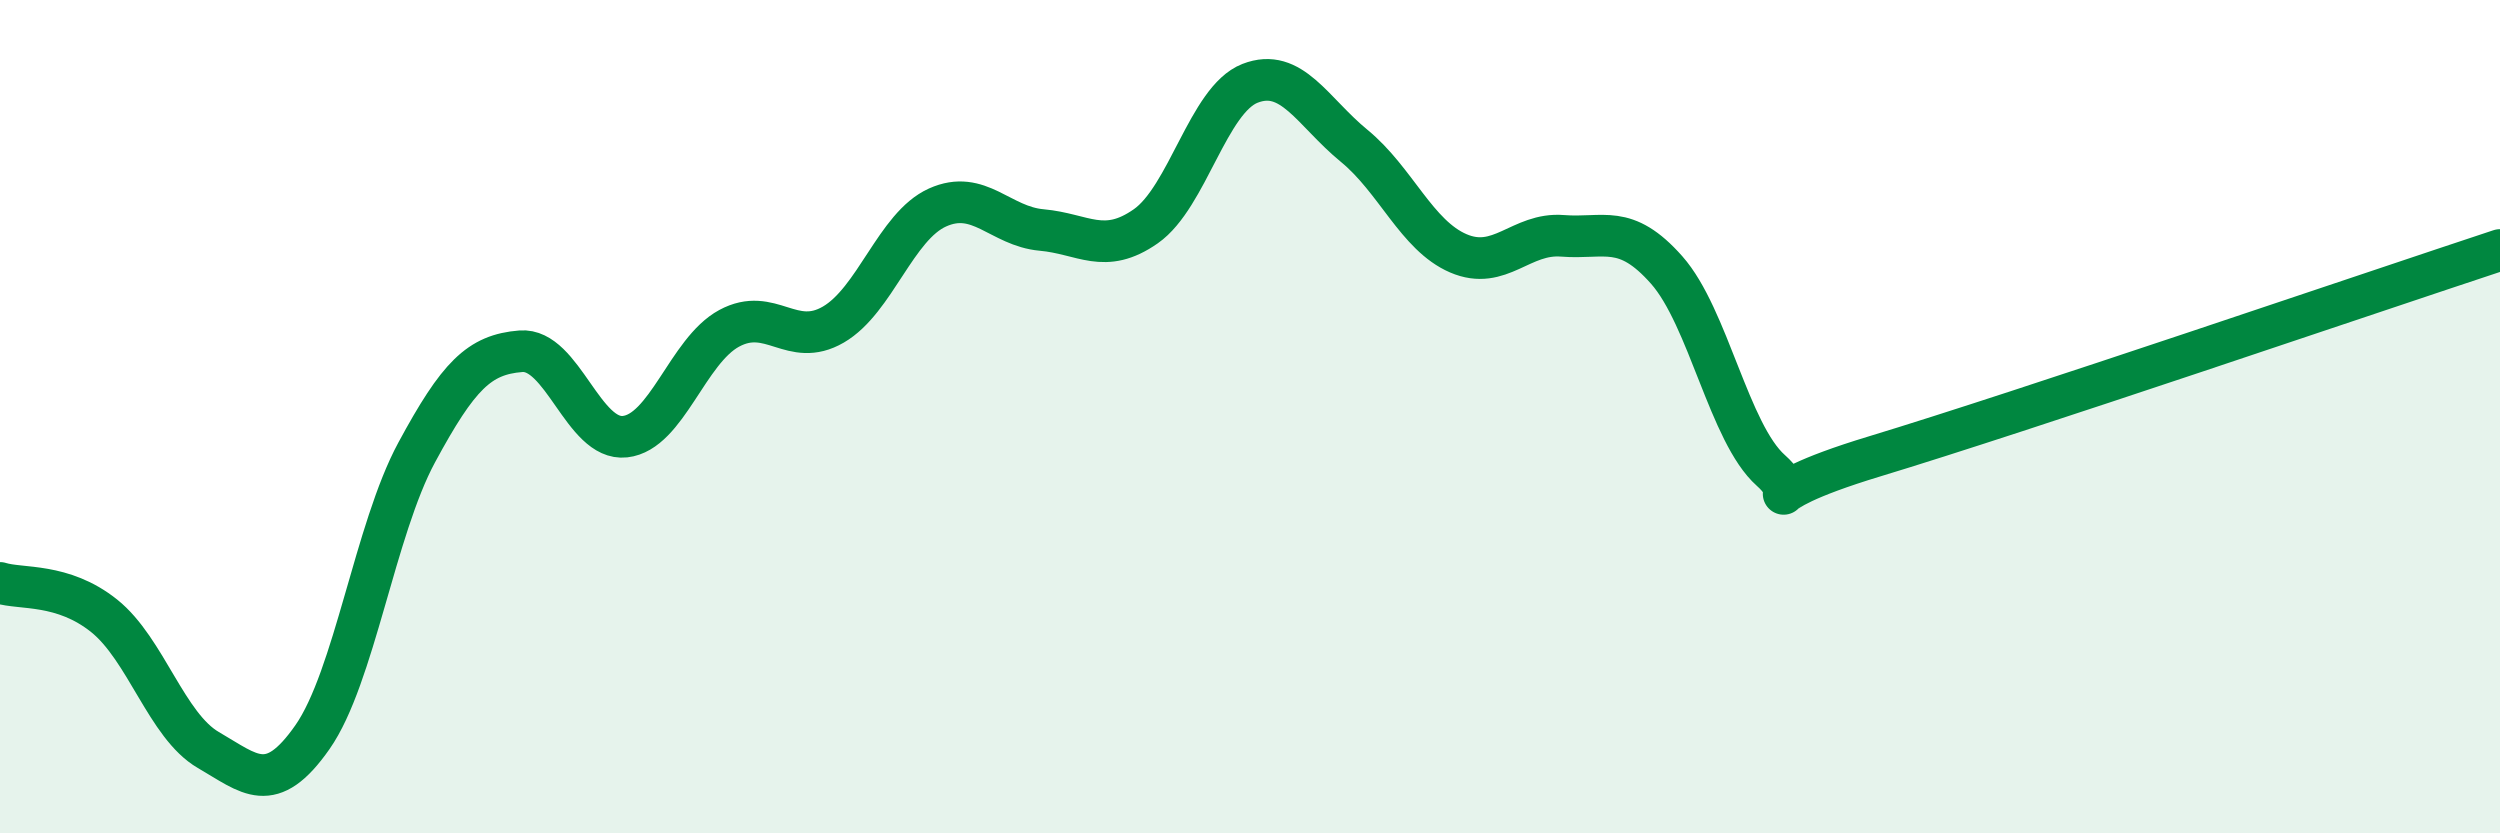 
    <svg width="60" height="20" viewBox="0 0 60 20" xmlns="http://www.w3.org/2000/svg">
      <path
        d="M 0,13.99 C 0.5,14.15 1.5,13.98 2.5,14.78 C 3.5,15.58 4,17.42 5,18 C 6,18.58 6.5,19.12 7.5,17.69 C 8.5,16.26 9,12.71 10,10.86 C 11,9.01 11.5,8.51 12.5,8.43 C 13.5,8.35 14,10.59 15,10.48 C 16,10.37 16.5,8.42 17.5,7.88 C 18.5,7.34 19,8.37 20,7.79 C 21,7.21 21.5,5.43 22.5,4.98 C 23.5,4.53 24,5.43 25,5.52 C 26,5.61 26.5,6.13 27.5,5.43 C 28.5,4.73 29,2.39 30,2 C 31,1.61 31.5,2.68 32.5,3.5 C 33.5,4.32 34,5.65 35,6.08 C 36,6.51 36.5,5.58 37.5,5.66 C 38.5,5.74 39,5.35 40,6.48 C 41,7.61 41.5,10.4 42.5,11.29 C 43.5,12.18 41.5,12.01 45,10.95 C 48.5,9.89 57,6.99 60,6L60 20L0 20Z"
        fill="#008740"
        opacity="0.1"
        stroke-linecap="round"
        stroke-linejoin="round"
      />
      <path
        d="M 0,13.99 C 0.5,14.15 1.5,13.98 2.5,14.78 C 3.5,15.58 4,17.42 5,18 C 6,18.58 6.5,19.12 7.5,17.69 C 8.5,16.26 9,12.71 10,10.86 C 11,9.01 11.5,8.51 12.5,8.43 C 13.5,8.35 14,10.59 15,10.48 C 16,10.37 16.5,8.42 17.5,7.88 C 18.5,7.34 19,8.37 20,7.79 C 21,7.21 21.5,5.43 22.5,4.98 C 23.5,4.53 24,5.43 25,5.52 C 26,5.61 26.5,6.13 27.5,5.43 C 28.5,4.73 29,2.39 30,2 C 31,1.61 31.5,2.68 32.5,3.5 C 33.5,4.32 34,5.65 35,6.08 C 36,6.51 36.5,5.58 37.5,5.66 C 38.5,5.74 39,5.35 40,6.48 C 41,7.61 41.5,10.4 42.5,11.29 C 43.5,12.18 41.5,12.01 45,10.95 C 48.5,9.89 57,6.99 60,6"
        stroke="#008740"
        stroke-width="1"
        fill="none"
        stroke-linecap="round"
        stroke-linejoin="round"
      />
    </svg>
  
